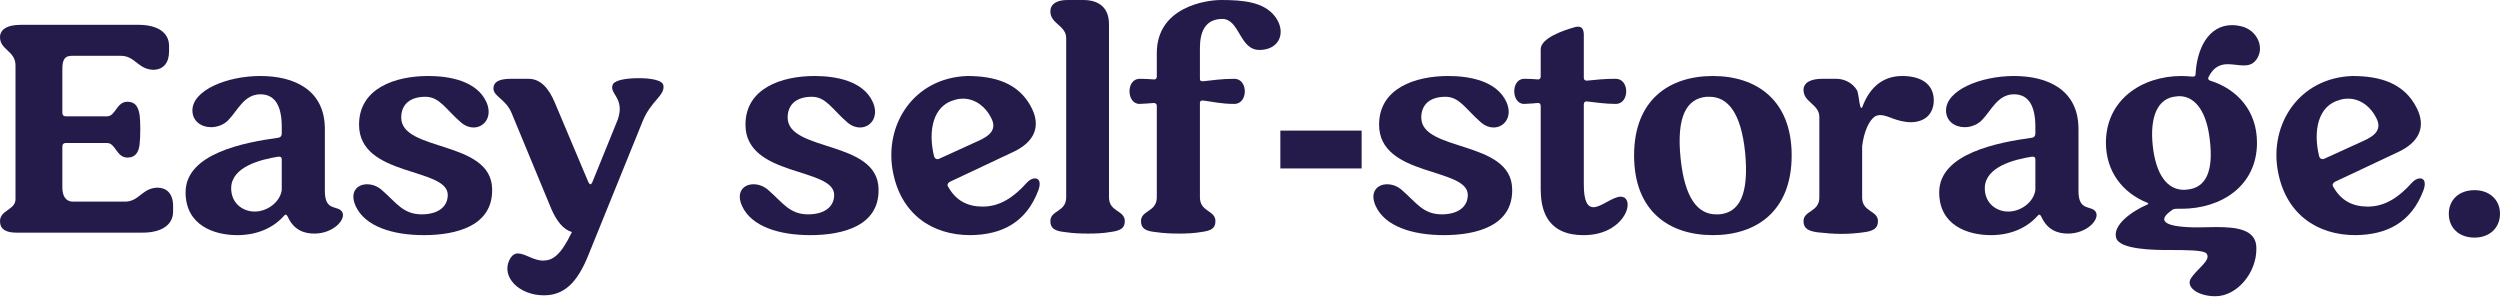 <?xml version="1.0" encoding="utf-8"?>
<svg xmlns="http://www.w3.org/2000/svg" fill="none" height="100%" overflow="visible" preserveAspectRatio="none" style="display: block;" viewBox="0 0 295 35" width="100%">
<g id="Easy selfstorage.">
<path d="M288.96 25.22C288.96 23.573 290.168 22.438 291.998 22.438C293.755 22.438 295 23.573 295 25.22C295 26.904 293.755 28.038 291.998 28.038C290.168 28.038 288.96 26.904 288.96 25.22Z" fill="#251B4B" id="Vector"/>
<path d="M275.344 22.072C276.259 23.683 277.614 24.378 279.407 24.378C281.421 24.378 283.068 23.28 284.605 21.56C284.898 21.23 285.264 21.047 285.557 21.047C286.033 21.047 286.326 21.486 285.96 22.475C284.532 26.245 281.677 27.709 277.943 27.746C273.331 27.746 269.707 25.184 268.792 20.205C267.767 14.678 271.281 9.187 277.577 8.968C280.725 8.968 283.69 9.736 285.191 12.775C286.289 14.971 285.447 16.765 283.068 17.899L275.527 21.45C275.271 21.596 275.161 21.853 275.344 22.072ZM274.246 18.741L278.822 16.655C280.323 15.996 281.091 15.227 280.396 13.909C279.81 12.701 278.602 11.64 277.065 11.64C276.772 11.64 276.442 11.677 276.113 11.786C273.514 12.445 272.928 15.447 273.661 18.448C273.734 18.668 273.88 18.778 274.063 18.778C274.1 18.778 274.173 18.778 274.246 18.741Z" fill="#251B4B" id="Vector_2"/>
<path d="M253.331 23.902C250.512 22.767 248.499 20.278 248.499 16.837C248.499 11.822 252.672 8.967 257.43 8.967C257.87 8.967 258.272 9.004 258.711 9.041C258.931 9.041 259.078 9.004 259.078 8.748C259.224 5.819 260.542 2.964 263.397 2.964C263.69 2.964 264.019 3.001 264.349 3.074C266.398 3.477 267.387 5.783 266.106 7.21C265.74 7.613 265.264 7.723 264.788 7.723C264.166 7.723 263.543 7.576 262.884 7.576C262.079 7.576 261.237 7.833 260.615 9.077C260.505 9.26 260.578 9.443 260.798 9.516C263.983 10.505 266.325 13.067 266.325 16.837C266.325 21.962 262.079 24.634 257.43 24.634C257.247 24.634 257.064 24.634 256.881 24.634C256.662 24.634 256.405 24.671 256.259 24.817C254.356 26.135 255.6 26.83 259.37 26.83C260.029 26.83 260.761 26.794 261.493 26.794C263.909 26.794 266.289 27.05 266.252 29.319C266.289 32.211 263.946 34.956 261.42 34.956C259.444 34.956 258.016 33.968 258.455 32.98C259.114 31.772 261.018 30.71 260.359 29.905C260.029 29.502 257.796 29.502 256.113 29.502C256.039 29.502 255.966 29.502 255.893 29.502C254.246 29.502 250.109 29.466 249.707 28.075C249.268 26.574 251.5 24.963 253.331 24.158C253.55 24.085 253.55 23.975 253.331 23.902ZM256.771 11.383C254.575 11.566 253.66 13.836 254.026 17.203C254.392 20.534 255.673 22.401 257.723 22.401C257.87 22.401 257.979 22.365 258.126 22.365C260.322 22.145 261.201 20.168 260.761 16.544C260.432 13.433 259.187 11.347 257.138 11.347C257.028 11.347 256.881 11.383 256.771 11.383Z" fill="#251B4B" id="Vector_3"/>
<path d="M234.938 27.746C232.156 27.746 228.825 26.575 228.825 22.695C228.825 18.082 235.817 16.801 239.77 16.252C240.026 16.215 240.173 16.032 240.173 15.776V14.971C240.173 12.592 239.441 11.127 237.647 11.127C235.707 11.127 234.938 13.104 233.84 14.202C233.291 14.751 232.522 15.008 231.827 15.008C230.692 15.008 229.631 14.312 229.631 13.031C229.631 10.652 233.694 8.968 237.647 8.968C241.674 8.968 245.261 10.615 245.261 15.227V22.548C245.261 24.964 246.725 24.195 247.274 24.964C247.86 25.806 246.322 27.563 244.016 27.563C242.882 27.563 241.6 27.197 240.868 25.55C240.795 25.403 240.722 25.33 240.649 25.33C240.575 25.33 240.466 25.403 240.392 25.513C239.184 26.867 237.281 27.746 234.938 27.746ZM234.206 22.145C234.17 23.902 235.487 24.964 236.988 24.964C238.416 24.964 239.953 23.902 240.173 22.438V18.814C240.173 18.521 240.026 18.485 239.77 18.485C237.72 18.814 234.279 19.656 234.206 22.145Z" fill="#251B4B" id="Vector_4"/>
<path d="M219.769 12.592C220.502 10.615 221.929 8.968 224.455 8.968C226.798 8.968 228.188 9.993 228.188 11.86C228.152 13.543 227.054 14.422 225.443 14.422C223.759 14.385 222.771 13.58 221.893 13.58C221.673 13.58 221.49 13.617 221.27 13.726C220.575 14.166 219.953 15.483 219.733 17.24V23.317C219.733 25.037 221.6 24.817 221.6 26.099C221.6 26.977 221.014 27.27 219.879 27.416C219.074 27.526 218.195 27.599 217.28 27.599C216.402 27.599 215.45 27.526 214.498 27.416C213.4 27.27 212.815 26.977 212.815 26.099C212.815 24.817 214.681 25.037 214.681 23.317V13.8C214.681 12.299 212.815 12.079 212.815 10.615C212.815 9.81 213.547 9.297 215.048 9.297H216.695C217.573 9.297 218.598 9.736 219.147 10.688C219.294 11.054 219.403 12.189 219.513 12.555C219.55 12.665 219.586 12.738 219.66 12.738C219.696 12.738 219.733 12.665 219.769 12.592Z" fill="#251B4B" id="Vector_5"/>
<path d="M192.822 18.338C192.822 11.786 196.959 8.968 202.12 8.968C207.244 8.968 211.417 11.786 211.417 18.338C211.417 24.927 207.244 27.746 202.12 27.746C196.959 27.746 192.822 24.927 192.822 18.338ZM205.927 18.009C205.451 13.36 203.913 11.42 201.717 11.42C201.607 11.42 201.461 11.42 201.351 11.42C199.008 11.64 197.8 13.763 198.313 18.705C198.789 23.353 200.326 25.293 202.486 25.293C202.596 25.293 202.742 25.293 202.852 25.293C205.231 25.11 206.402 22.987 205.927 18.009Z" fill="#251B4B" id="Vector_6"/>
<path d="M179.862 12.262C178.325 12.299 178.251 9.297 179.862 9.297C180.594 9.297 180.923 9.334 181.436 9.37C181.656 9.407 181.802 9.26 181.802 9.041V5.82C181.802 4.502 184.437 3.587 185.902 3.184C186.011 3.148 186.121 3.148 186.231 3.148C186.744 3.148 186.89 3.587 186.89 4.136V9.187C186.89 9.407 187.036 9.517 187.256 9.517C188.318 9.407 189.306 9.297 190.66 9.297C192.307 9.297 192.307 12.262 190.66 12.262C189.342 12.262 188.318 12.079 187.256 11.969C187.036 11.933 186.89 12.079 186.89 12.299V21.779C186.89 23.829 187.366 24.451 188.025 24.451C188.94 24.451 190.294 23.207 191.246 23.207C191.392 23.207 191.539 23.243 191.685 23.317C192.856 24.122 191.319 27.746 186.89 27.746C184.694 27.746 181.802 27.05 181.802 22.328V12.482C181.802 12.262 181.656 12.116 181.436 12.152C181.106 12.189 180.667 12.225 179.862 12.262Z" fill="#251B4B" id="Vector_7"/>
<path d="M162.732 14.715C162.732 10.395 167.014 8.968 170.894 8.968C173.347 8.968 176.641 9.517 177.776 12.079C178.508 13.763 177.52 15.044 176.239 15.044C175.763 15.044 175.25 14.861 174.775 14.459C172.981 12.921 172.249 11.42 170.565 11.42C168.735 11.42 167.71 12.335 167.71 13.873C167.71 17.936 178.289 16.508 178.435 22.255C178.581 26.648 174.225 27.746 170.382 27.746C166.685 27.746 163.427 26.721 162.329 24.305C161.597 22.695 162.475 21.743 163.683 21.743C164.269 21.743 164.928 21.962 165.477 22.475C167.124 23.902 167.929 25.293 170.126 25.293C171.993 25.293 173.201 24.451 173.201 22.987C173.164 19.73 162.732 20.901 162.732 14.715Z" fill="#251B4B" id="Vector_8"/>
<path d="M151.081 19.877V15.411H160.672V19.877H151.081Z" fill="#251B4B" id="Vector_9"/>
<path d="M134.489 12.262C132.915 12.299 132.842 9.298 134.489 9.298C135.185 9.298 135.588 9.334 136.137 9.371C136.356 9.407 136.503 9.261 136.503 9.041V6.259C136.503 0.842 142.286 -1.40527e-05 144.08 -1.40527e-05C146.679 -1.40527e-05 149.131 0.22 150.449 1.94C151.84 3.77 150.998 5.893 148.619 5.893C146.239 5.893 146.313 2.306 144.263 2.233C142.176 2.233 141.591 3.807 141.591 5.674V9.298C141.591 9.554 141.737 9.59 141.957 9.59C143.091 9.481 144.08 9.298 145.654 9.298C147.301 9.298 147.301 12.262 145.654 12.262C144.08 12.262 143.128 12.006 141.957 11.86C141.737 11.86 141.591 11.896 141.591 12.153V23.28C141.591 25.037 143.421 24.781 143.421 26.099C143.421 26.977 142.872 27.234 141.737 27.38C140.895 27.526 140.017 27.563 139.138 27.563C138.223 27.563 137.308 27.526 136.32 27.38C135.222 27.27 134.636 26.977 134.636 26.099C134.636 24.781 136.503 25.037 136.503 23.28V12.482C136.503 12.262 136.356 12.153 136.137 12.153C135.734 12.189 135.222 12.226 134.489 12.262Z" fill="#251B4B" id="Vector_10"/>
<path d="M130.861 2.855V23.28C130.861 25.037 132.728 24.781 132.728 26.099C132.728 26.977 132.143 27.234 131.008 27.38C130.203 27.526 129.324 27.563 128.409 27.563C127.494 27.563 126.542 27.526 125.627 27.38C124.529 27.27 123.943 26.977 123.943 26.099C123.943 24.781 125.81 25.037 125.81 23.28V4.502C125.81 3.002 123.943 2.819 123.943 1.354C123.943 0.512 124.639 -1.40527e-05 125.956 -1.40527e-05H127.823C129.69 -1.40527e-05 130.861 0.915 130.861 2.855Z" fill="#251B4B" id="Vector_11"/>
<path d="M111.904 22.072C112.819 23.683 114.173 24.378 115.967 24.378C117.98 24.378 119.627 23.28 121.165 21.56C121.458 21.23 121.824 21.047 122.116 21.047C122.592 21.047 122.885 21.486 122.519 22.475C121.091 26.245 118.236 27.709 114.503 27.746C109.891 27.746 106.267 25.184 105.352 20.205C104.327 14.678 107.841 9.187 114.137 8.968C117.285 8.968 120.25 9.736 121.75 12.775C122.848 14.971 122.007 16.765 119.627 17.899L112.087 21.45C111.831 21.596 111.721 21.853 111.904 22.072ZM110.806 18.741L115.381 16.655C116.882 15.996 117.651 15.227 116.955 13.909C116.37 12.701 115.162 11.64 113.624 11.64C113.331 11.64 113.002 11.677 112.672 11.786C110.074 12.445 109.488 15.447 110.22 18.448C110.293 18.668 110.44 18.778 110.623 18.778C110.659 18.778 110.732 18.778 110.806 18.741Z" fill="#251B4B" id="Vector_12"/>
<path d="M87.965 14.715C87.965 10.395 92.247 8.968 96.127 8.968C98.58 8.968 101.874 9.517 103.009 12.079C103.741 13.763 102.753 15.044 101.472 15.044C100.996 15.044 100.483 14.861 100.007 14.459C98.214 12.921 97.482 11.42 95.798 11.42C93.968 11.42 92.943 12.335 92.943 13.873C92.943 17.936 103.521 16.508 103.668 22.255C103.814 26.648 99.458 27.746 95.615 27.746C91.918 27.746 88.66 26.721 87.562 24.305C86.83 22.695 87.708 21.743 88.916 21.743C89.502 21.743 90.161 21.962 90.71 22.475C92.357 23.902 93.162 25.293 95.359 25.293C97.225 25.293 98.433 24.451 98.433 22.987C98.397 19.73 87.965 20.901 87.965 14.715Z" fill="#251B4B" id="Vector_13"/>
<path d="M69.901 21.487L72.903 14.093C73.781 11.53 71.805 11.055 72.317 9.957C72.573 9.444 73.928 9.224 75.356 9.224C76.783 9.224 78.211 9.444 78.284 10.103C78.467 11.274 76.783 11.933 75.831 14.312L69.389 30.199C68.108 33.347 66.57 34.848 64.191 34.848C61.226 34.848 59.103 32.651 60.128 30.638C60.421 30.089 60.75 29.906 61.116 29.906C61.958 29.906 62.947 30.748 64.081 30.748C65.216 30.748 66.168 30.126 67.486 27.38C66.461 27.087 65.655 26.062 65.033 24.598L60.348 13.287C59.652 11.677 58.225 11.384 58.225 10.432C58.225 9.737 58.774 9.298 60.274 9.298H62.361C63.752 9.298 64.74 10.359 65.472 12.116L69.425 21.487C69.499 21.633 69.572 21.743 69.682 21.743C69.755 21.743 69.828 21.633 69.901 21.487Z" fill="#251B4B" id="Vector_14"/>
<path d="M42.367 14.715C42.367 10.395 46.649 8.968 50.529 8.968C52.982 8.968 56.276 9.517 57.411 12.079C58.143 13.763 57.155 15.044 55.874 15.044C55.398 15.044 54.885 14.861 54.41 14.459C52.616 12.921 51.884 11.42 50.2 11.42C48.37 11.42 47.345 12.335 47.345 13.873C47.345 17.936 57.923 16.508 58.07 22.255C58.216 26.648 53.86 27.746 50.017 27.746C46.32 27.746 43.062 26.721 41.964 24.305C41.232 22.695 42.11 21.743 43.318 21.743C43.904 21.743 44.563 21.962 45.112 22.475C46.759 23.902 47.565 25.293 49.761 25.293C51.627 25.293 52.836 24.451 52.836 22.987C52.799 19.73 42.367 20.901 42.367 14.715Z" fill="#251B4B" id="Vector_15"/>
<path d="M28.012 27.746C25.23 27.746 21.899 26.575 21.899 22.695C21.899 18.082 28.89 16.801 32.843 16.252C33.1 16.215 33.246 16.032 33.246 15.776V14.971C33.246 12.592 32.514 11.127 30.72 11.127C28.78 11.127 28.012 13.104 26.914 14.202C26.364 14.751 25.596 15.008 24.9 15.008C23.766 15.008 22.704 14.312 22.704 13.031C22.704 10.652 26.767 8.968 30.72 8.968C34.747 8.968 38.334 10.615 38.334 15.227V22.548C38.334 24.964 39.798 24.195 40.347 24.964C40.933 25.806 39.396 27.563 37.09 27.563C35.955 27.563 34.674 27.197 33.942 25.55C33.868 25.403 33.795 25.33 33.722 25.33C33.649 25.33 33.539 25.403 33.466 25.513C32.258 26.867 30.354 27.746 28.012 27.746ZM27.28 22.145C27.243 23.902 28.561 24.964 30.062 24.964C31.489 24.964 33.026 23.902 33.246 22.438V18.814C33.246 18.521 33.1 18.485 32.843 18.485C30.794 18.814 27.353 19.656 27.28 22.145Z" fill="#251B4B" id="Vector_16"/>
<path d="M-0 4.392C-0 3.55 0.732 2.928 2.452 2.928H16.326C18.705 2.928 19.949 3.916 19.949 5.417V6.076C19.949 7.32 19.364 8.235 18.046 8.235C16.289 8.162 15.923 6.588 14.276 6.588H8.419C7.577 6.588 7.357 7.174 7.357 8.125V13.323C7.357 13.579 7.504 13.726 7.76 13.726H12.628C13.653 13.726 13.727 12.005 15.044 12.005C16.033 12.005 16.326 12.701 16.472 13.543C16.582 14.348 16.582 16.032 16.472 17.057C16.362 17.899 16.033 18.594 15.044 18.594C13.727 18.594 13.653 16.874 12.628 16.874H7.76C7.504 16.874 7.357 17.02 7.357 17.276V22.108C7.357 22.987 7.65 23.792 8.639 23.792H14.752C16.399 23.792 16.765 22.218 18.522 22.145H18.595C19.583 22.145 20.425 22.767 20.425 24.305V24.963C20.425 26.464 19.181 27.453 16.801 27.453H1.94C0.695 27.453 -0 27.05 -0 26.098C-0 24.78 1.83 24.78 1.83 23.499V7.723C1.83 6.002 -0 5.893 -0 4.392Z" fill="#251B4B" id="Vector_17"/>
</g>
</svg>